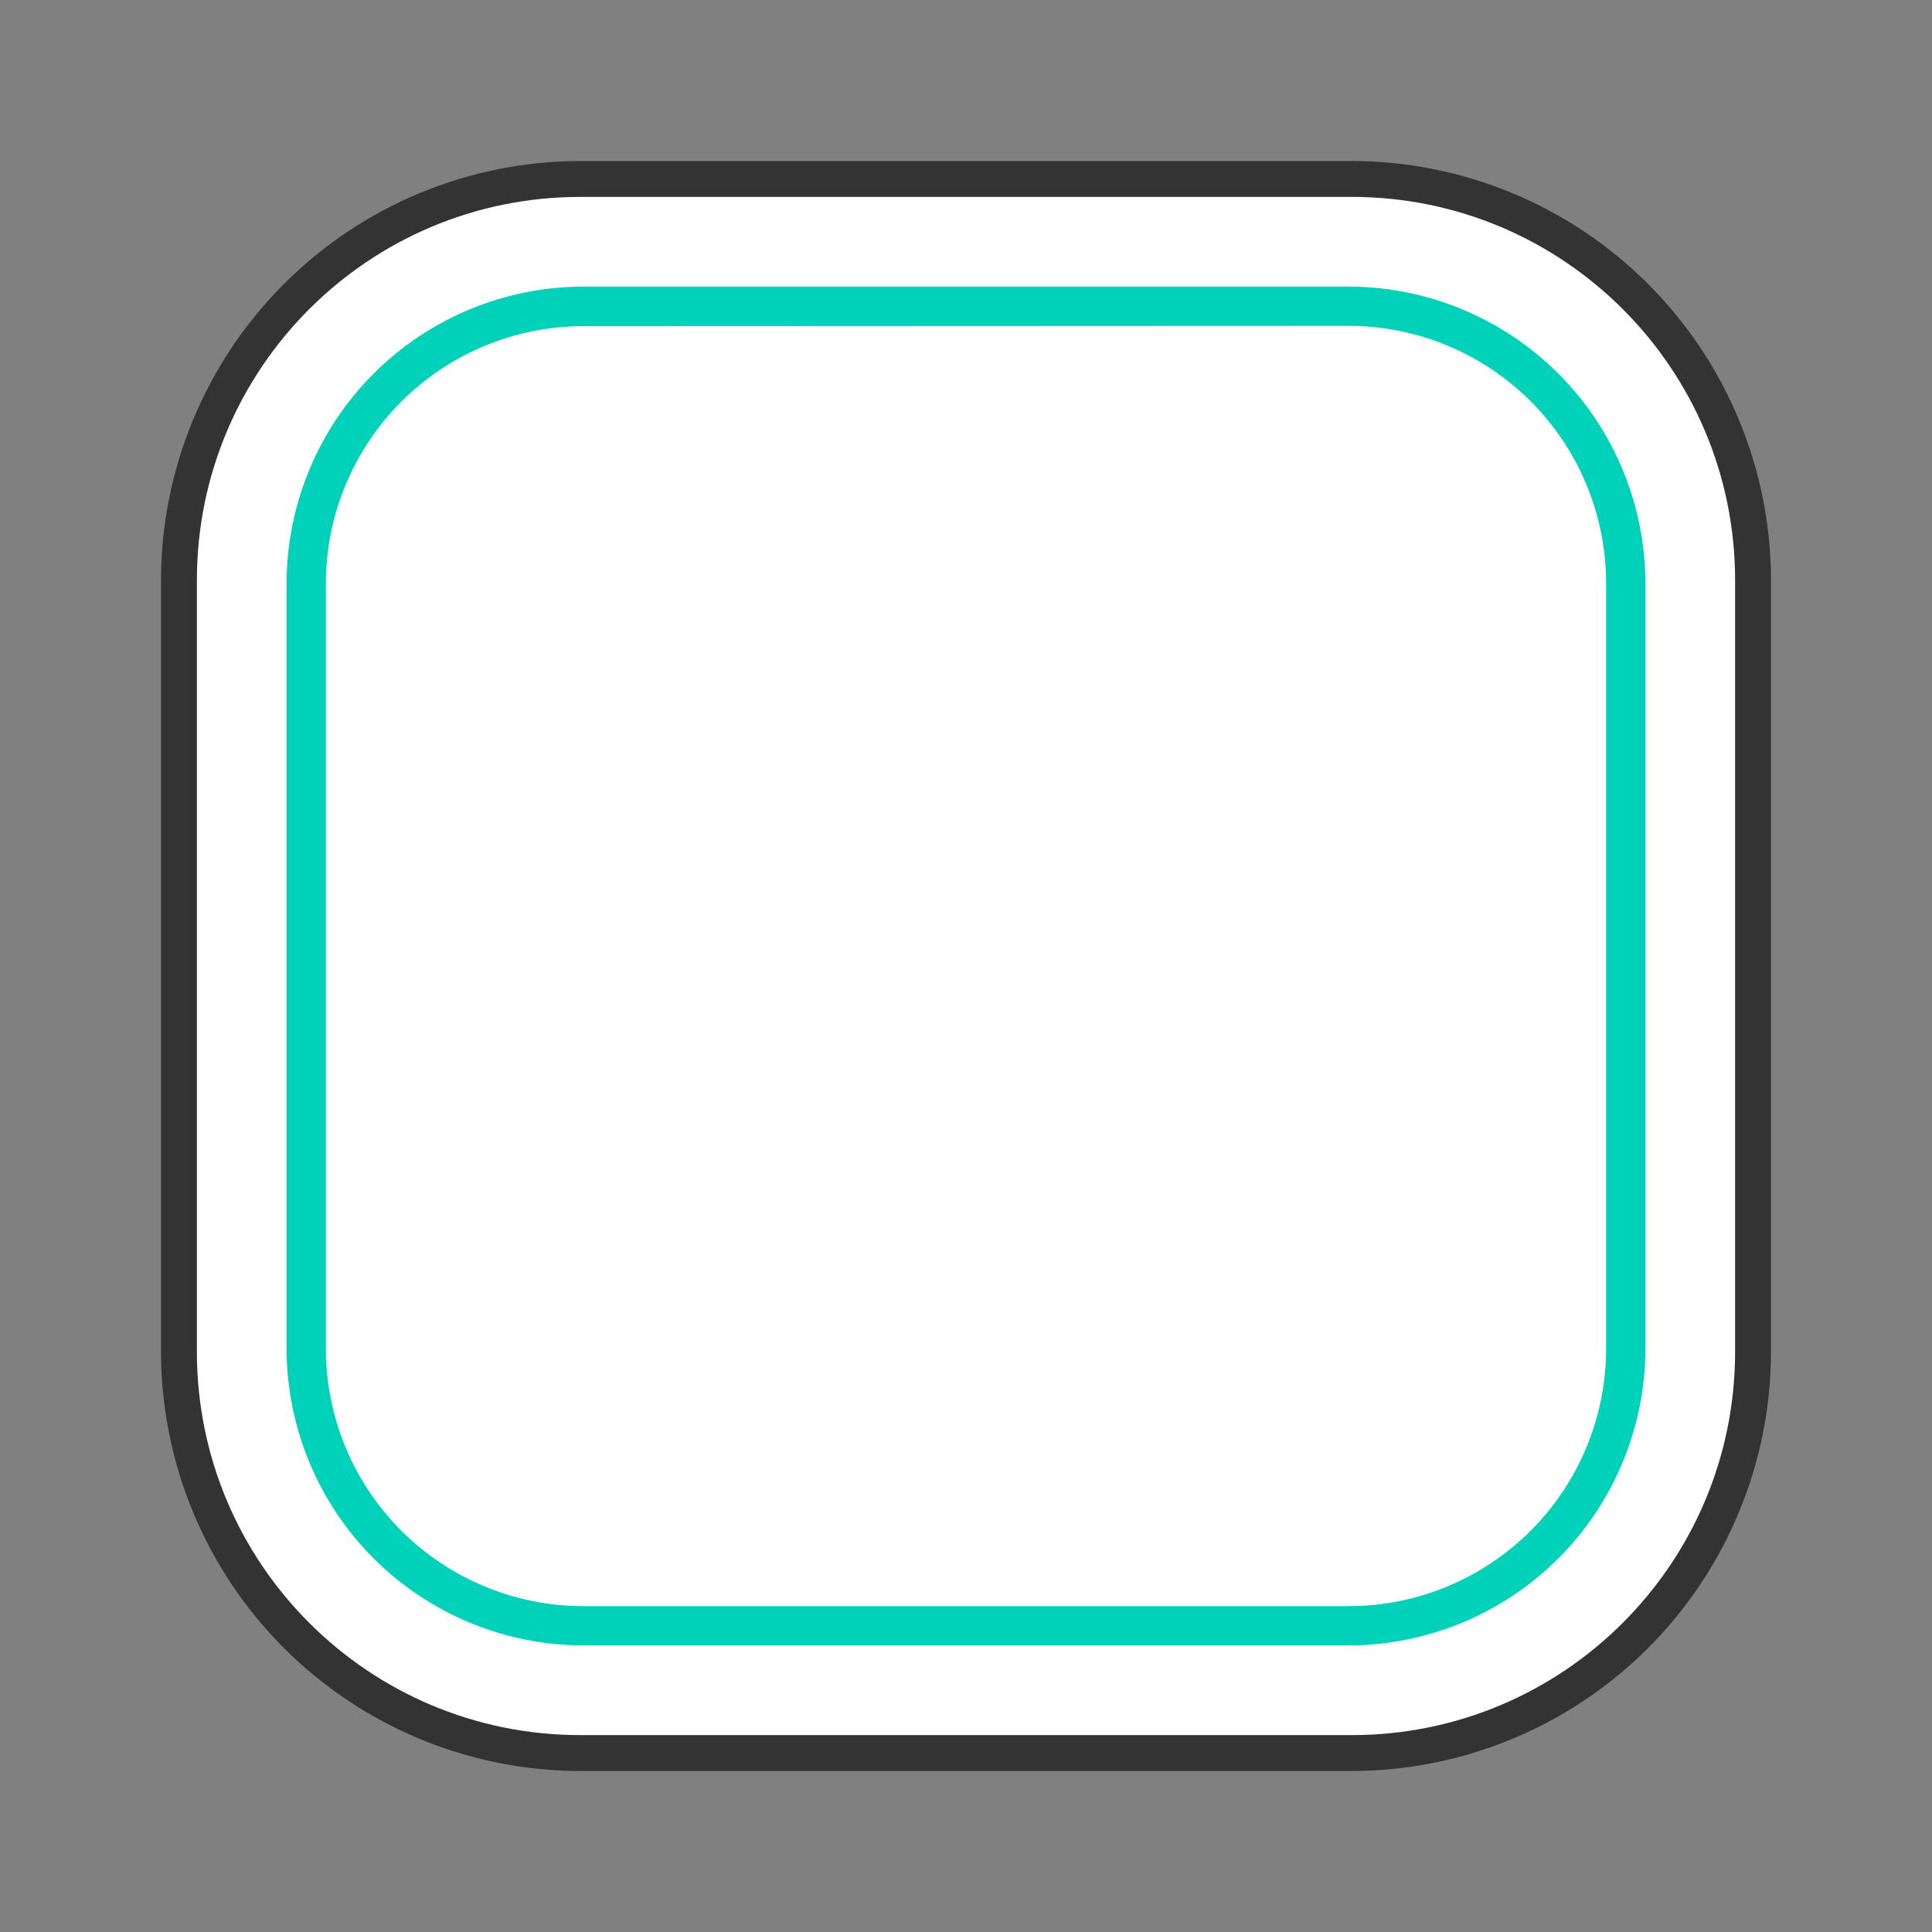 <?xml version="1.0" encoding="UTF-8"?> <svg xmlns="http://www.w3.org/2000/svg" width="60" height="60" viewBox="0 0 60 60" fill="none"><rect x="0" y="0" width="60" height="60" fill="#808080" stroke="none"/><path d="M18.02 5.615H41.98C48.831 5.615 54.385 11.169 54.385 18.02V41.98C54.385 48.831 48.831 54.385 41.98 54.385H18.02C11.169 54.385 5.615 48.831 5.615 41.98V18.02C5.615 11.169 11.169 5.615 18.02 5.615Z" fill="white" stroke="#333333"></path><path d="M42 55H18C14.555 54.991 11.254 53.618 8.818 51.182C6.382 48.746 5.009 45.445 5 42V18C5.009 14.555 6.382 11.254 8.818 8.818C11.254 6.382 14.555 5.009 18 5H42C45.445 5.009 48.746 6.382 51.182 8.818C53.618 11.254 54.991 14.555 55 18V42C54.991 45.445 53.618 48.746 51.182 51.182C48.746 53.618 45.445 54.991 42 55ZM18 5.23C14.616 5.238 11.372 6.586 8.979 8.979C6.586 11.372 5.238 14.616 5.23 18V42C5.238 45.384 6.586 48.628 8.979 51.021C11.372 53.414 14.616 54.762 18 54.77H42C45.384 54.762 48.628 53.414 51.021 51.021C53.414 48.628 54.762 45.384 54.77 42V18C54.762 14.616 53.414 11.372 51.021 8.979C48.628 6.586 45.384 5.238 42 5.23H18Z" fill="#333333"></path><path d="M41.88 51.1H18.12C15.675 51.097 13.332 50.125 11.603 48.397C9.875 46.668 8.903 44.324 8.9 41.88V18.12C8.903 15.675 9.875 13.332 11.603 11.603C13.332 9.875 15.675 8.903 18.12 8.9H41.88C44.324 8.903 46.668 9.875 48.397 11.603C50.125 13.332 51.097 15.675 51.1 18.12V41.88C51.097 44.324 50.125 46.668 48.397 48.397C46.668 50.125 44.324 51.097 41.88 51.1ZM18.12 10.13C15.998 10.13 13.963 10.973 12.463 12.473C10.963 13.973 10.12 16.008 10.12 18.13V41.88C10.12 44.002 10.963 46.036 12.463 47.537C13.963 49.037 15.998 49.88 18.12 49.88H41.88C44.002 49.88 46.036 49.037 47.537 47.537C49.037 46.036 49.88 44.002 49.88 41.88V18.12C49.88 15.998 49.037 13.963 47.537 12.463C46.036 10.963 44.002 10.12 41.88 10.12L18.12 10.13Z" fill="#00D1B9"></path></svg> 